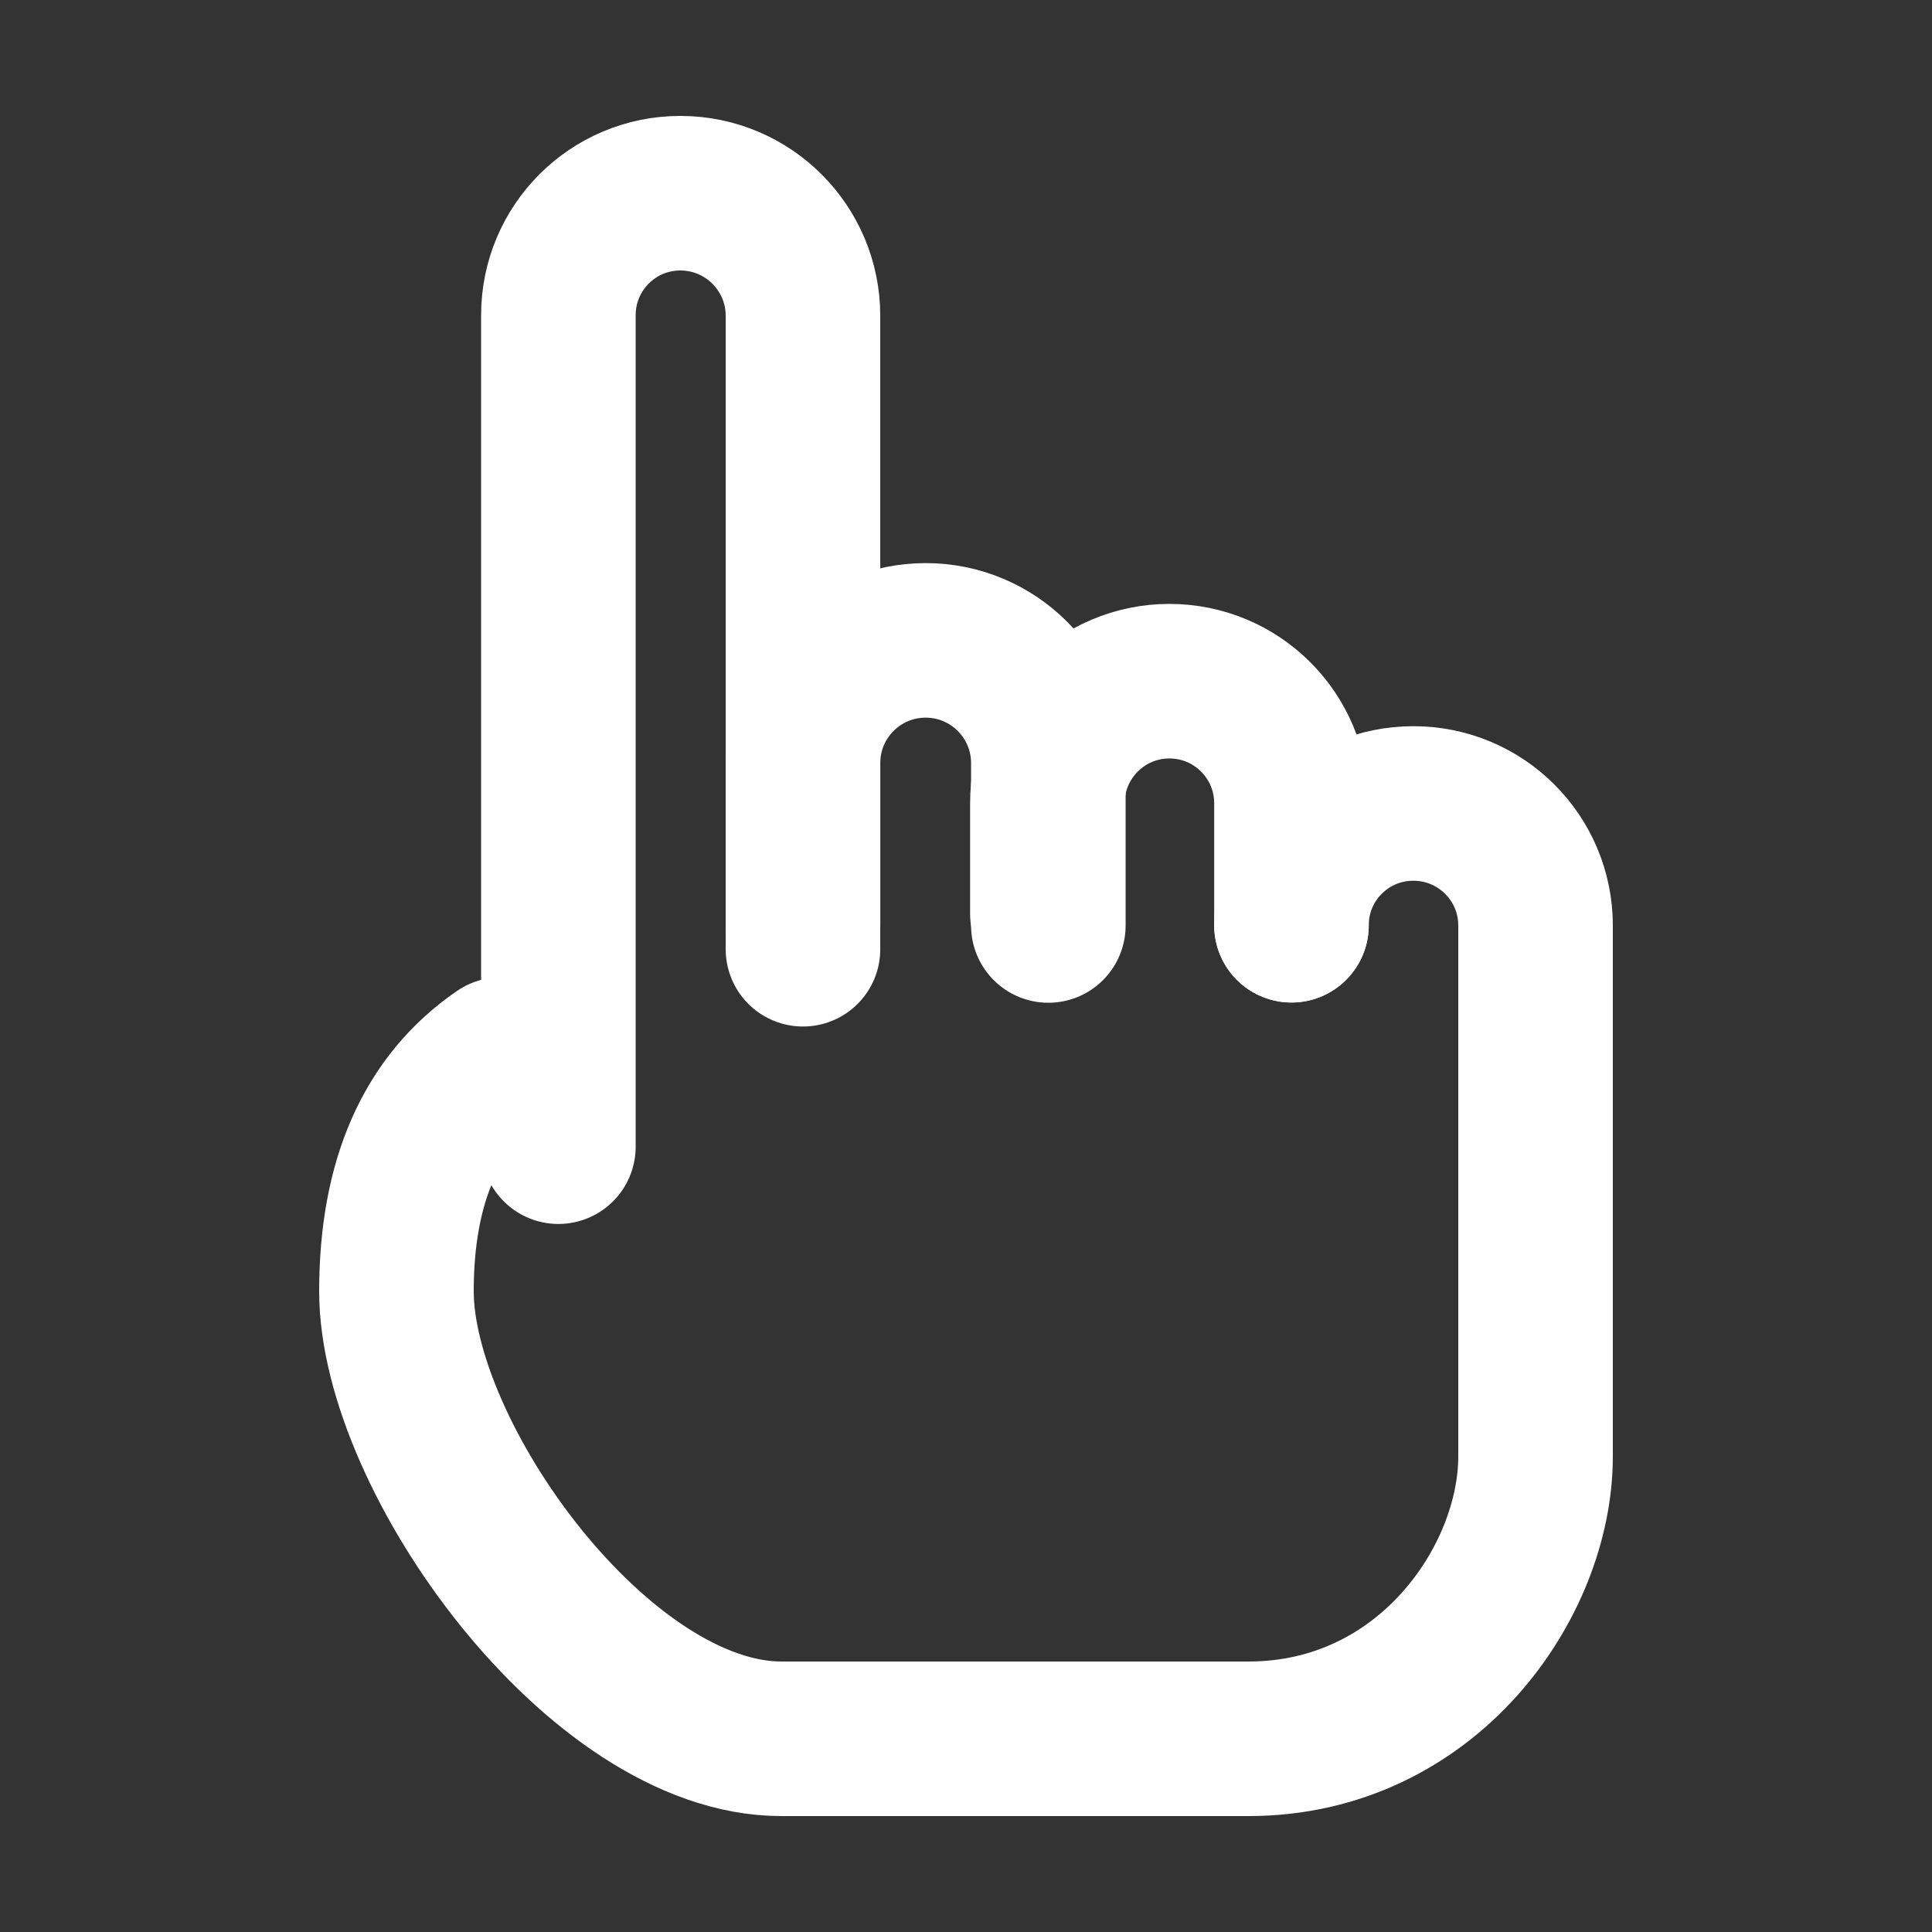 <svg width="50" height="50" viewBox="0 0 50 50" fill="none" xmlns="http://www.w3.org/2000/svg">
<rect x="0" y="0" width="50" height="50" fill="#333333" stroke="none"/>
<path d="M12.961 27.293C11.161 28.527 10.26 30.569 10.26 33.419C10.26 37.693 15.498 45 20.222 45C24.946 45 27.685 45 32.308 45C36.932 45 39.74 40.946 39.74 37.693C39.74 33.113 39.74 28.533 39.74 23.953C39.74 22.208 38.326 20.794 36.581 20.794H36.572C34.833 20.794 33.423 22.204 33.423 23.943" stroke="#ffffff" stroke-width="4" stroke-linecap="round"/>
<path d="M14.451 29.676V8.156C14.451 6.413 15.864 5 17.607 5C17.61 5 17.613 5 17.616 5C19.365 5.005 20.781 6.424 20.781 8.174V24.566" stroke="#ffffff" stroke-width="4" stroke-linecap="round"/>
<path d="M20.781 23.951V19.748C20.781 17.994 22.202 16.573 23.956 16.573C25.709 16.573 27.131 17.994 27.131 19.748V23.951" stroke="#ffffff" stroke-width="4" stroke-linecap="round" stroke-linejoin="round"/>
<path d="M27.106 23.643V20.788C27.106 19.043 28.52 17.629 30.264 17.629C32.009 17.629 33.423 19.043 33.423 20.788V23.946" stroke="#ffffff" stroke-width="4" stroke-linecap="round" stroke-linejoin="round"/>
</svg>
